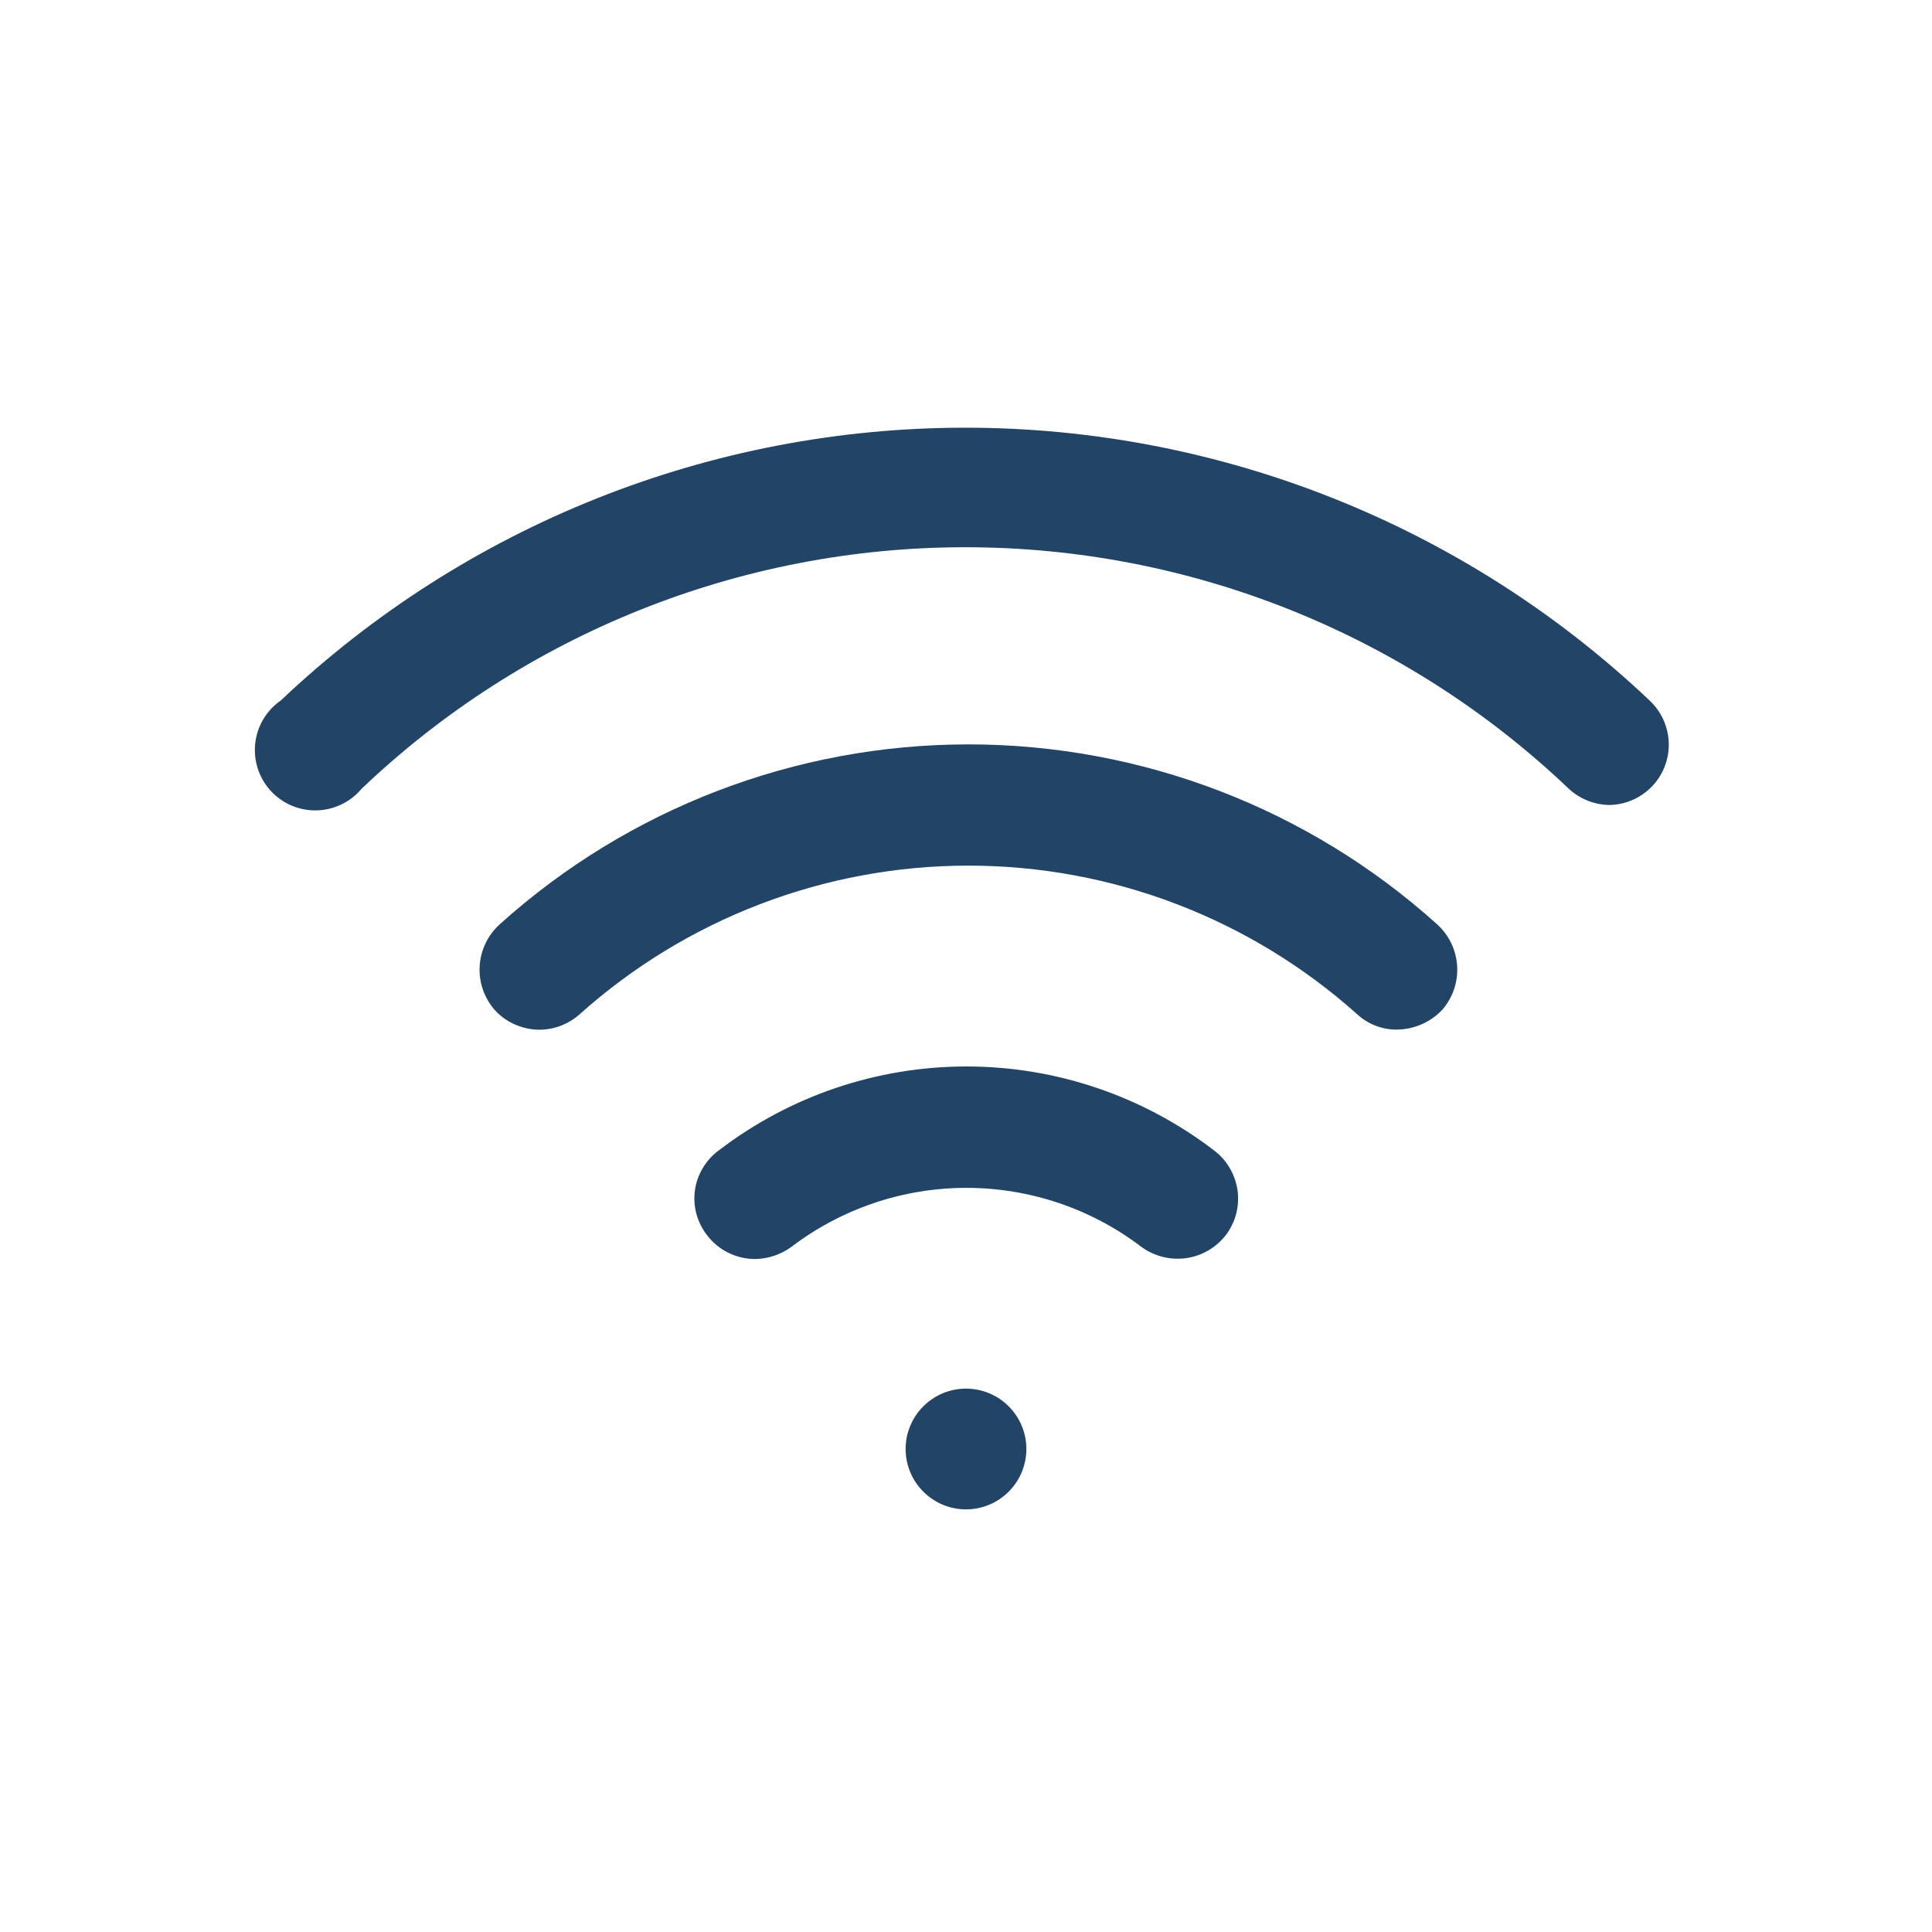 <!DOCTYPE svg PUBLIC "-//W3C//DTD SVG 1.1//EN" "http://www.w3.org/Graphics/SVG/1.1/DTD/svg11.dtd">
<!-- Uploaded to: SVG Repo, www.svgrepo.com, Transformed by: SVG Repo Mixer Tools -->
<svg width="800px" height="800px" viewBox="0 0 24 24" fill="none" xmlns="http://www.w3.org/2000/svg" stroke="">
<g id="SVGRepo_bgCarrier" stroke-width="0"/>
<g id="SVGRepo_tracerCarrier" stroke-linecap="round" stroke-linejoin="round"/>
<g id="SVGRepo_iconCarrier"> <path d="M17.35 12.79C17.169 12.791 16.994 12.723 16.86 12.6C15.532 11.411 13.812 10.753 12.03 10.753C10.248 10.753 8.528 11.411 7.2 12.6C7.126 12.666 7.041 12.716 6.948 12.749C6.855 12.782 6.756 12.796 6.658 12.79C6.559 12.784 6.463 12.759 6.374 12.716C6.285 12.674 6.206 12.614 6.14 12.54C6.011 12.389 5.946 12.194 5.959 11.996C5.972 11.798 6.062 11.613 6.21 11.48C7.808 10.042 9.881 9.247 12.03 9.247C14.179 9.247 16.253 10.042 17.85 11.48C17.998 11.613 18.088 11.798 18.101 11.996C18.114 12.194 18.049 12.389 17.92 12.54C17.847 12.618 17.759 12.681 17.661 12.724C17.563 12.767 17.457 12.789 17.35 12.79Z" fill="#224466"/> <path d="M20 10C19.811 9.999 19.629 9.928 19.49 9.8C17.468 7.873 14.783 6.798 11.99 6.798C9.197 6.798 6.512 7.873 4.49 9.8C4.421 9.882 4.336 9.948 4.239 9.994C4.143 10.04 4.037 10.065 3.93 10.067C3.824 10.069 3.717 10.048 3.619 10.006C3.521 9.964 3.433 9.901 3.361 9.822C3.289 9.743 3.235 9.649 3.202 9.547C3.169 9.445 3.159 9.338 3.171 9.232C3.183 9.125 3.218 9.023 3.273 8.931C3.328 8.84 3.402 8.761 3.49 8.7C5.786 6.525 8.828 5.313 11.99 5.313C15.152 5.313 18.194 6.525 20.49 8.7C20.599 8.801 20.676 8.933 20.71 9.078C20.745 9.223 20.735 9.375 20.682 9.515C20.63 9.654 20.537 9.775 20.415 9.861C20.294 9.948 20.149 9.996 20 10Z" fill="#224466"/> <path d="M9.38 15.64C9.264 15.64 9.149 15.613 9.045 15.561C8.94 15.509 8.85 15.433 8.78 15.34C8.72 15.262 8.676 15.172 8.65 15.076C8.625 14.981 8.619 14.881 8.633 14.783C8.647 14.685 8.681 14.591 8.732 14.507C8.783 14.422 8.85 14.348 8.93 14.29C9.813 13.614 10.893 13.248 12.005 13.248C13.117 13.248 14.197 13.614 15.08 14.29C15.159 14.349 15.225 14.423 15.275 14.508C15.325 14.593 15.358 14.687 15.373 14.784C15.386 14.882 15.381 14.981 15.357 15.076C15.332 15.172 15.289 15.261 15.23 15.34C15.109 15.497 14.932 15.601 14.736 15.629C14.539 15.656 14.34 15.607 14.18 15.49C13.555 15.014 12.791 14.756 12.005 14.756C11.219 14.756 10.455 15.014 9.83 15.49C9.699 15.585 9.542 15.638 9.38 15.64Z" fill="#224466"/> <path d="M12 18.75C11.801 18.75 11.61 18.671 11.47 18.53C11.329 18.39 11.25 18.199 11.25 18C11.25 17.801 11.329 17.61 11.47 17.47C11.61 17.329 11.801 17.25 12 17.25C12.199 17.25 12.39 17.329 12.53 17.47C12.671 17.61 12.75 17.801 12.75 18C12.75 18.199 12.671 18.39 12.53 18.53C12.39 18.671 12.199 18.75 12 18.75Z" fill="#224466"/> </g>
</svg>